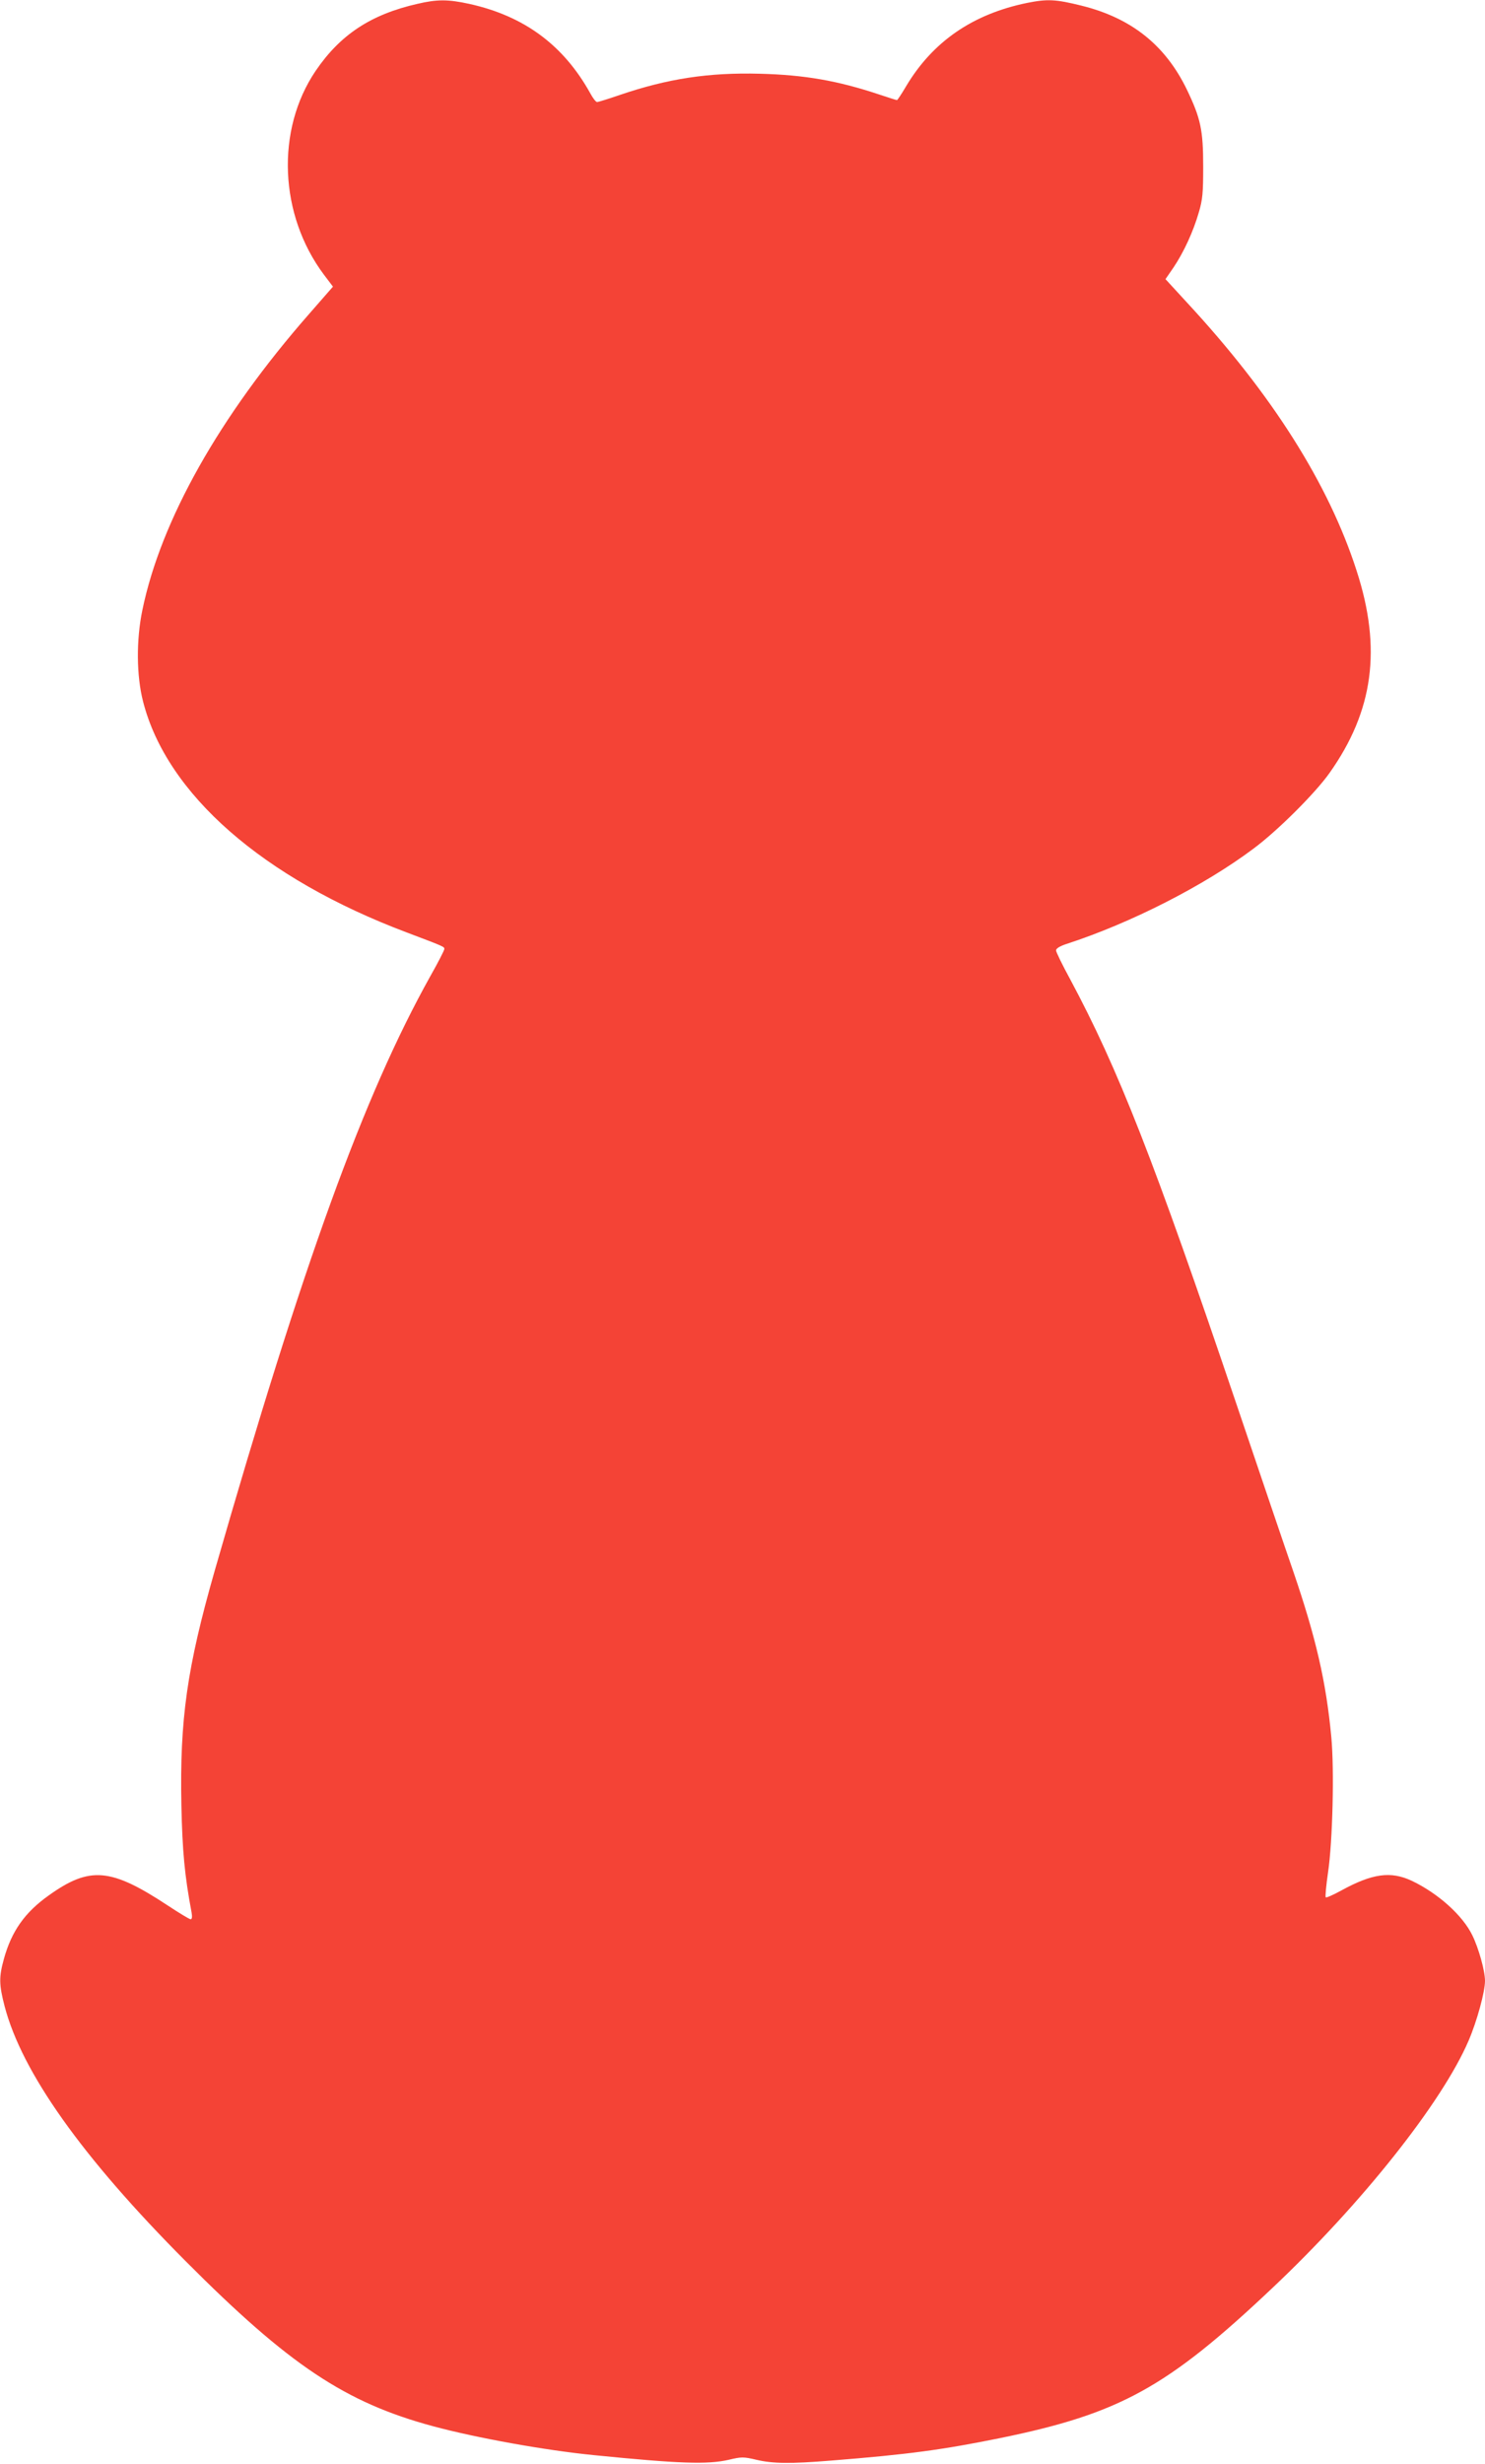 <?xml version="1.0" standalone="no"?>
<!DOCTYPE svg PUBLIC "-//W3C//DTD SVG 20010904//EN"
 "http://www.w3.org/TR/2001/REC-SVG-20010904/DTD/svg10.dtd">
<svg version="1.0" xmlns="http://www.w3.org/2000/svg"
 width="772pt" height="1280pt" viewBox="0 0 772 1280"
 preserveAspectRatio="xMidYMid meet">
<g transform="translate(0,1280) scale(0.1,-0.1)"
fill="#f44336" stroke="none">
<path d="M2170 12780 c-242 -55 -401 -160 -529 -348 -208 -307 -190 -748 43
-1059 l47 -62 -125 -143 c-464 -529 -770 -1071 -866 -1538 -32 -154 -31 -340
4 -475 123 -480 622 -917 1371 -1199 196 -74 195 -74 195 -86 0 -6 -33 -71
-74 -143 -345 -619 -658 -1480 -1120 -3087 -144 -504 -182 -771 -173 -1218 5
-239 17 -366 53 -557 4 -23 2 -35 -5 -35 -6 0 -59 32 -118 71 -297 196 -406
205 -618 54 -126 -89 -195 -187 -235 -332 -26 -94 -25 -133 4 -245 90 -343
402 -783 941 -1324 538 -540 830 -735 1288 -858 223 -60 582 -125 837 -150
440 -44 588 -49 698 -24 67 16 77 16 145 0 85 -20 177 -21 387 -4 403 32 579
56 880 117 621 127 867 262 1414 779 465 438 884 966 1021 1286 43 100 85 253
85 310 0 52 -33 170 -66 237 -50 103 -178 218 -315 283 -109 51 -205 38 -367
-51 -40 -22 -76 -38 -80 -35 -3 4 2 61 12 129 24 161 33 534 17 704 -27 287
-80 516 -197 858 -42 121 -174 510 -294 865 -434 1282 -616 1745 -866 2212
-41 75 -74 143 -74 151 0 10 20 22 53 33 336 109 718 304 974 496 124 92 321
288 395 393 228 322 272 645 141 1049 -145 451 -439 916 -881 1393 l-113 123
42 61 c53 79 102 185 131 285 20 67 23 102 23 239 0 190 -13 250 -85 400 -112
231 -289 372 -549 436 -133 33 -176 35 -281 14 -284 -58 -492 -202 -630 -434
-23 -39 -44 -71 -47 -71 -3 0 -44 13 -92 29 -216 72 -388 102 -621 108 -265 7
-478 -25 -730 -111 -58 -20 -110 -36 -116 -36 -6 0 -21 19 -34 43 -140 253
-345 404 -631 467 -110 24 -167 24 -269 0z"/>
</g>
</svg>
